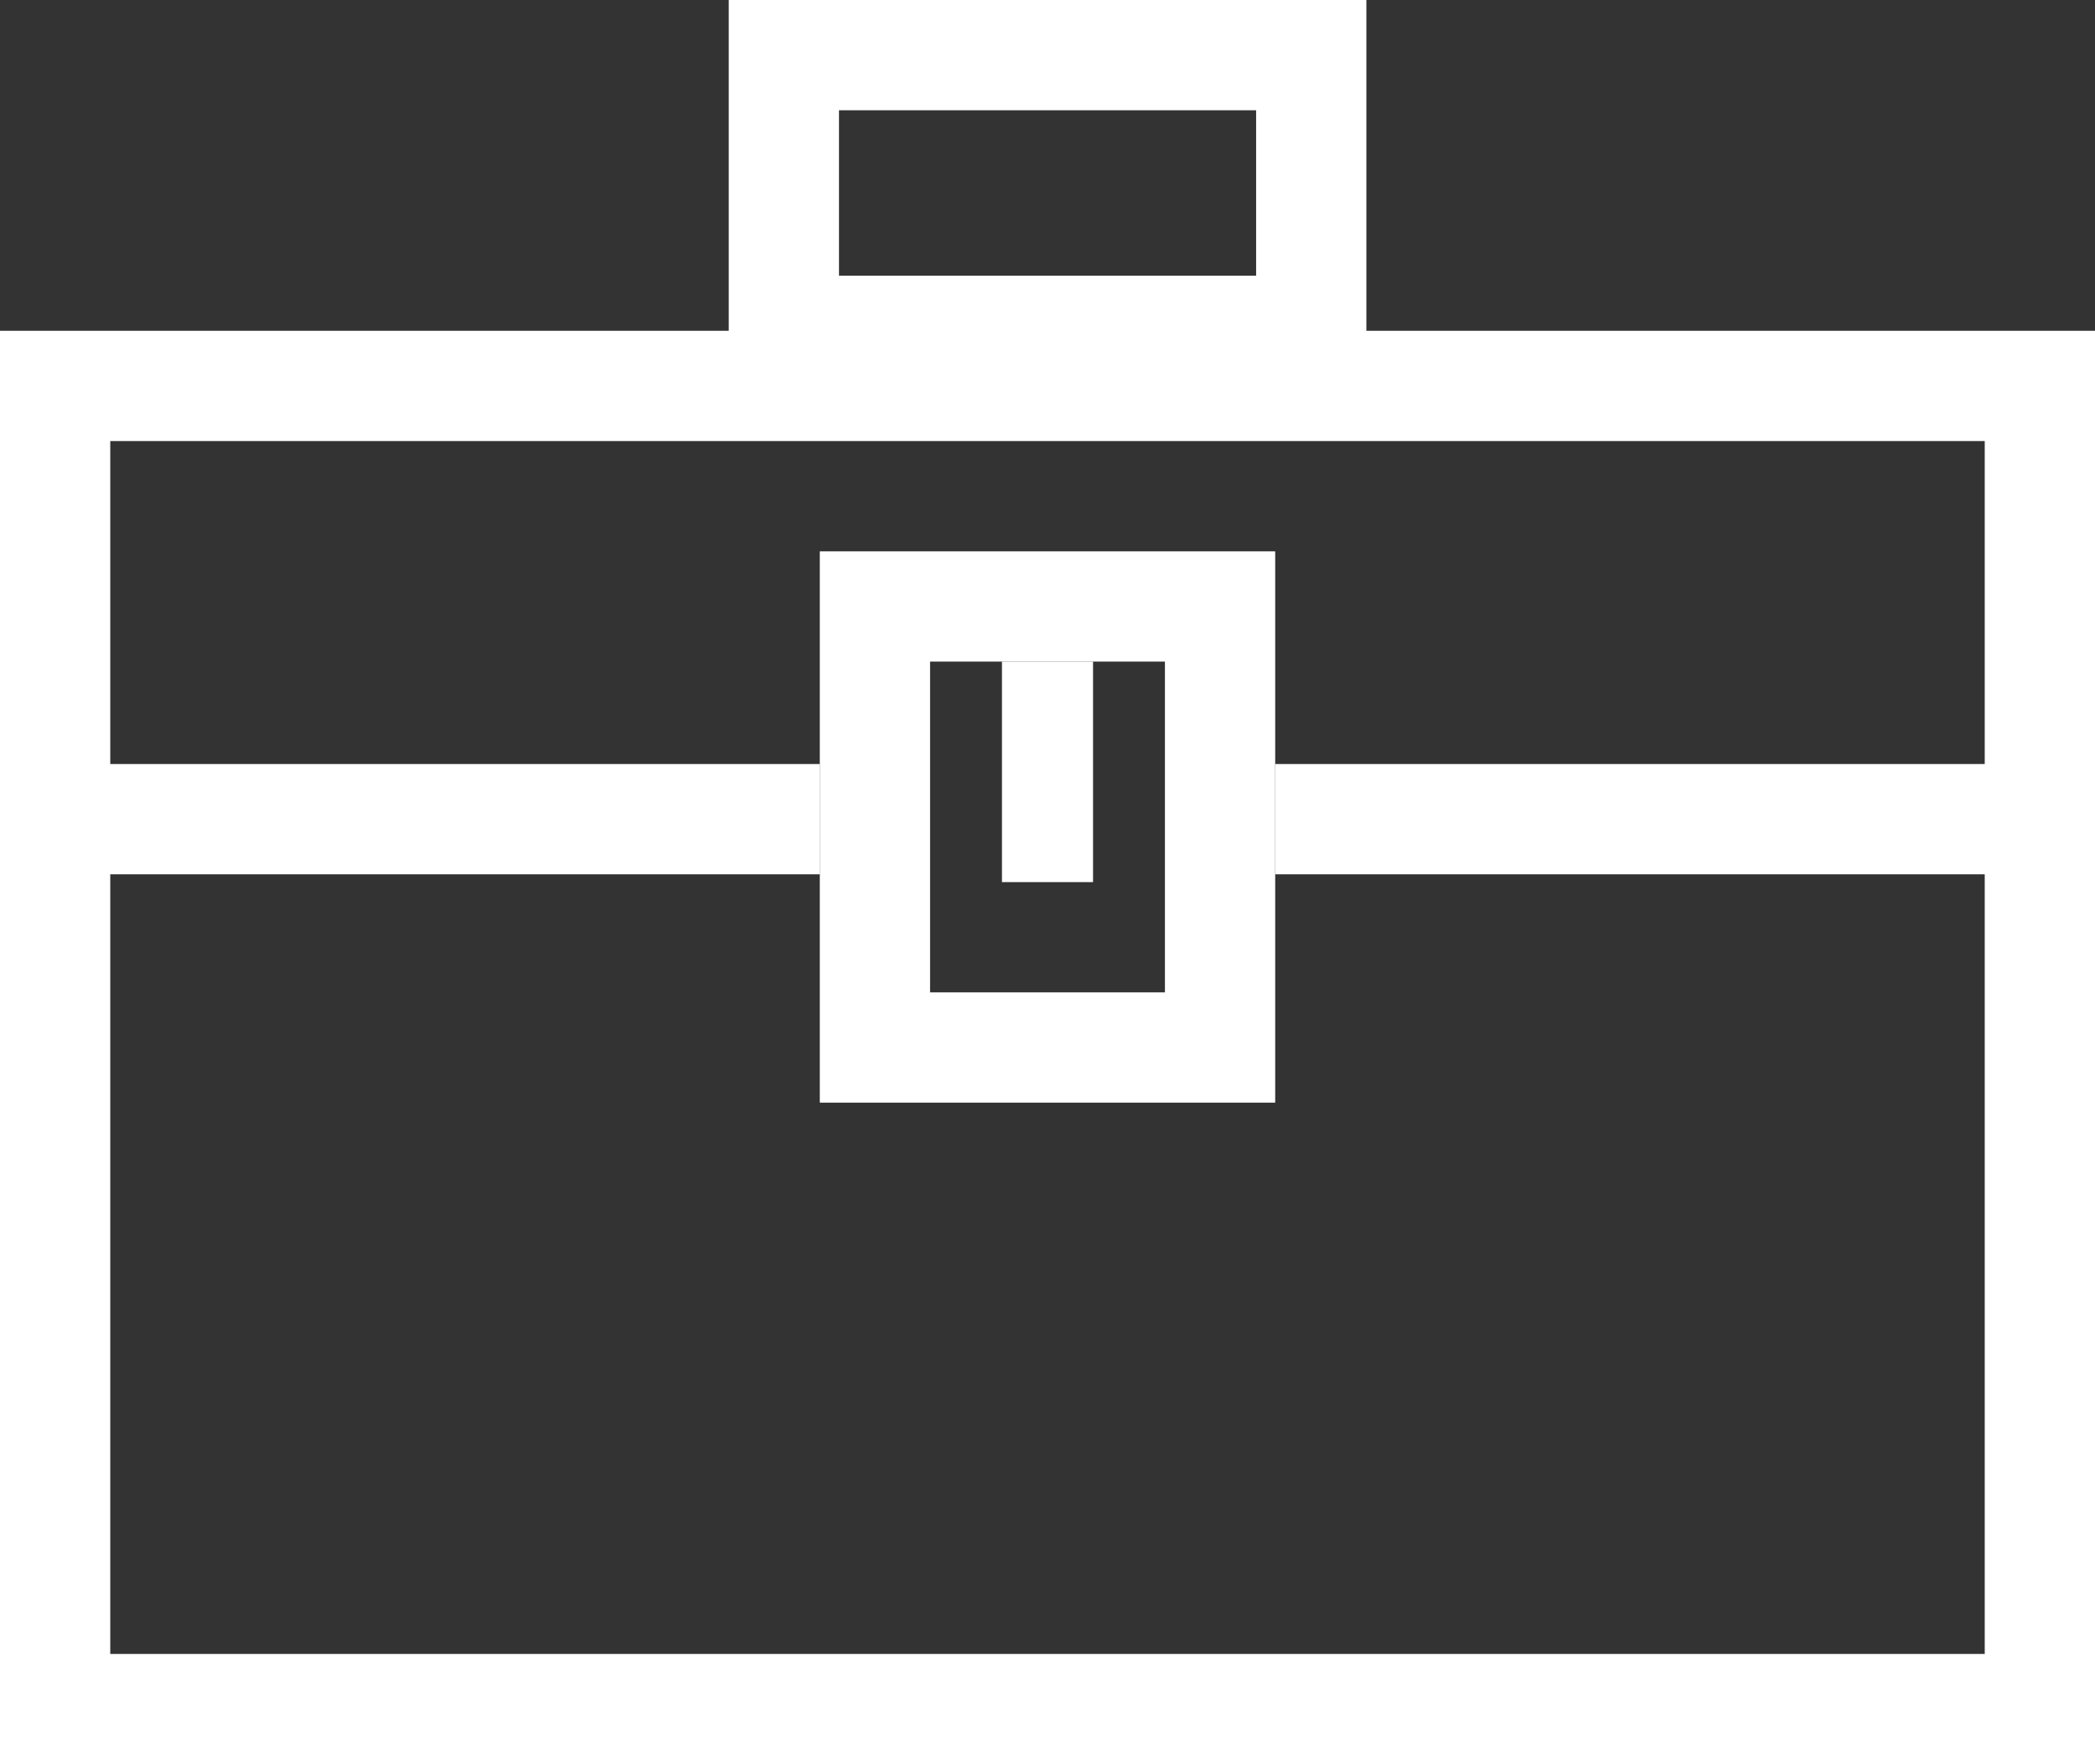 <svg width="19" height="16" viewBox="0 0 19 16" fill="none" xmlns="http://www.w3.org/2000/svg">
<rect x="0" y="0" width="19" height="16" fill="#333333" stroke="none"/>
<path d="M18.5 3.5H0.5V15.5H18.5V3.5Z" stroke="white"/>
<path d="M7.109 0.5H11.892V3H7.109V0.5Z" stroke="white"/>
<path d="M11.065 5.5H7.935V9.5H11.065V5.5Z" stroke="white"/>
<path d="M11.565 7.429H18.587M0.413 7.429H7.435H0.413Z" stroke="white"/>
<path d="M9.913 6H9.087V8H9.913V6Z" fill="white"/>
</svg>
